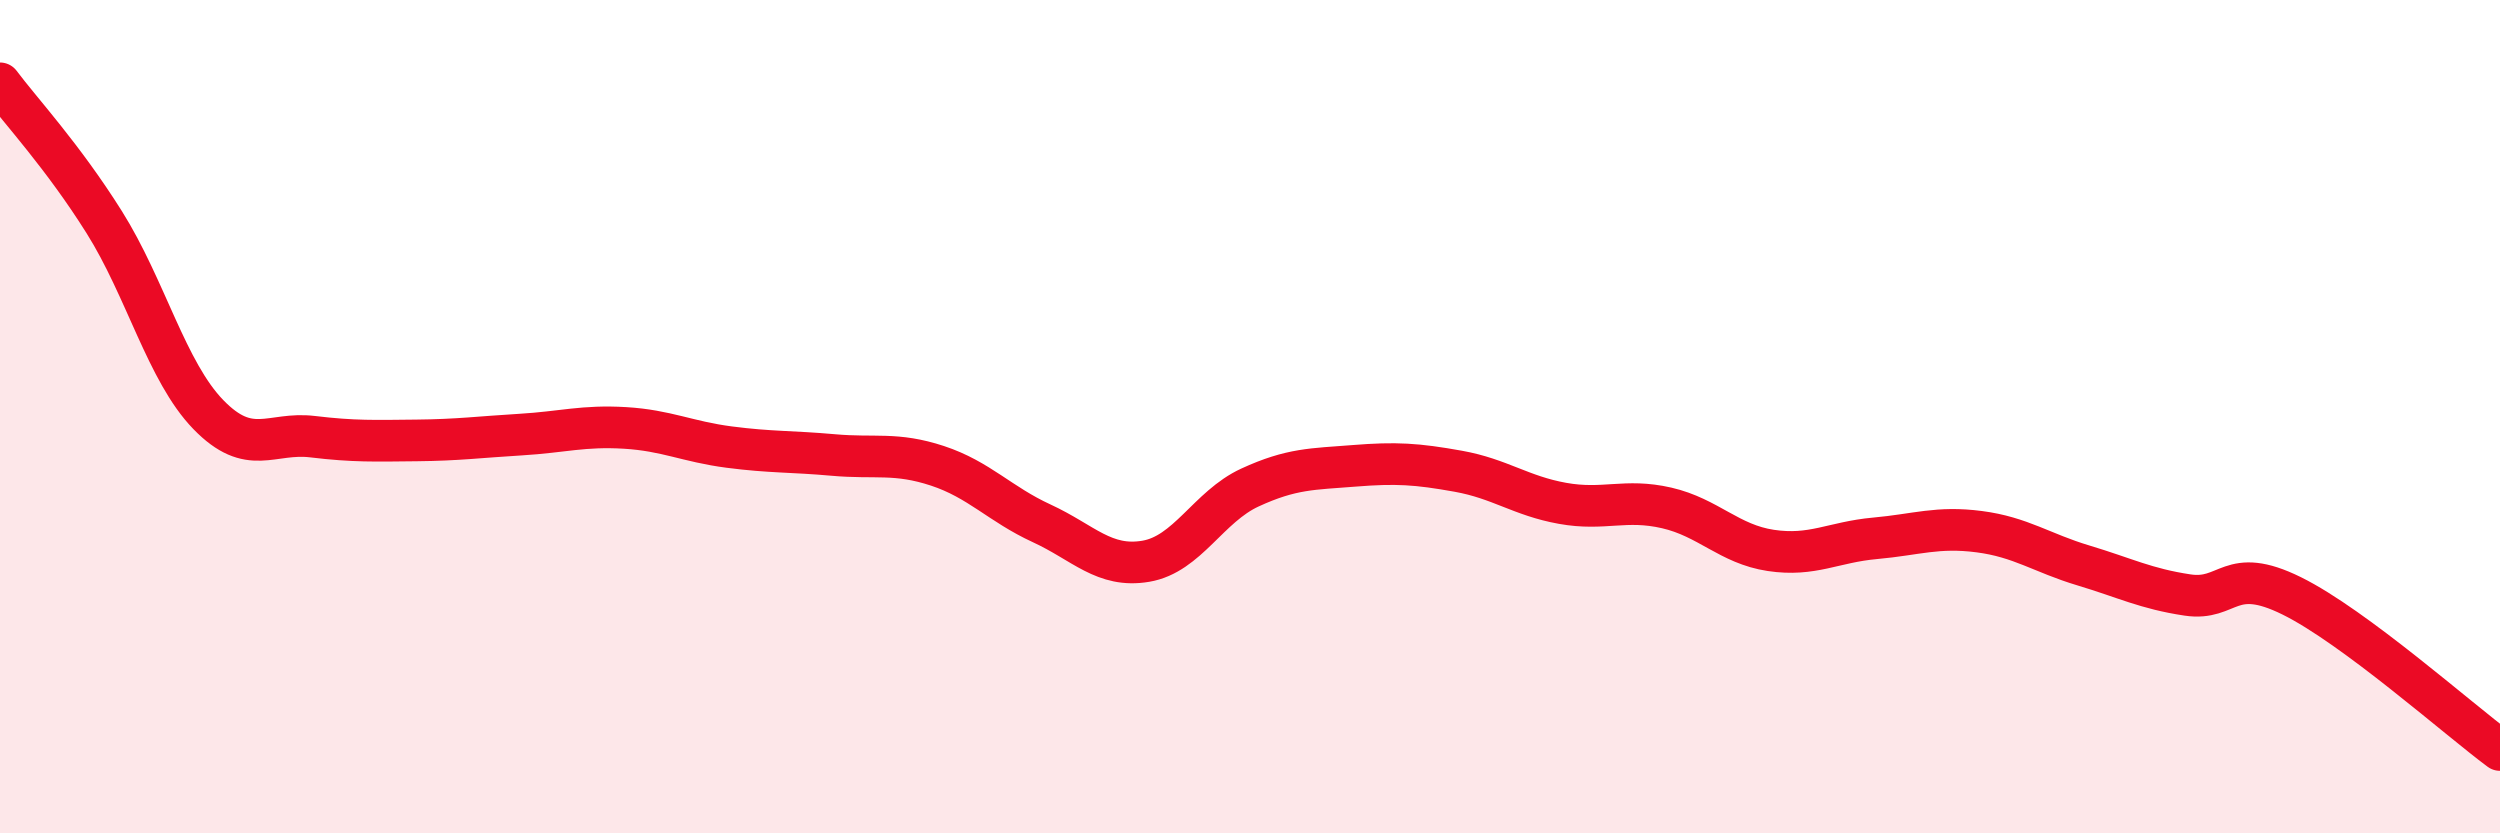 
    <svg width="60" height="20" viewBox="0 0 60 20" xmlns="http://www.w3.org/2000/svg">
      <path
        d="M 0,2 C 0.5,2.67 1.5,3.74 2.5,5.33 C 3.5,6.92 4,8.92 5,9.95 C 6,10.98 6.5,10.36 7.5,10.48 C 8.5,10.6 9,10.58 10,10.57 C 11,10.56 11.5,10.49 12.5,10.43 C 13.5,10.37 14,10.21 15,10.27 C 16,10.33 16.5,10.6 17.5,10.73 C 18.5,10.86 19,10.83 20,10.92 C 21,11.01 21.5,10.85 22.5,11.18 C 23.5,11.51 24,12.1 25,12.56 C 26,13.02 26.5,13.64 27.5,13.47 C 28.5,13.3 29,12.16 30,11.7 C 31,11.24 31.5,11.26 32.5,11.18 C 33.5,11.1 34,11.13 35,11.31 C 36,11.49 36.5,11.9 37.5,12.08 C 38.5,12.26 39,11.96 40,12.19 C 41,12.42 41.5,13.06 42.5,13.21 C 43.5,13.36 44,13.01 45,12.92 C 46,12.83 46.5,12.63 47.5,12.76 C 48.5,12.89 49,13.27 50,13.57 C 51,13.87 51.5,14.13 52.5,14.28 C 53.5,14.43 53.5,13.56 55,14.3 C 56.5,15.04 59,17.26 60,18L60 20L0 20Z"
        fill="#EB0A25"
        opacity="0.1"
        stroke-linecap="round"
        stroke-linejoin="round"
      />
      <path
        d="M 0,2 C 0.5,2.67 1.5,3.74 2.5,5.33 C 3.5,6.92 4,8.92 5,9.95 C 6,10.98 6.5,10.36 7.5,10.48 C 8.5,10.6 9,10.58 10,10.57 C 11,10.56 11.5,10.49 12.5,10.43 C 13.5,10.37 14,10.21 15,10.27 C 16,10.33 16.5,10.6 17.5,10.73 C 18.5,10.86 19,10.83 20,10.92 C 21,11.01 21.5,10.85 22.5,11.18 C 23.5,11.51 24,12.1 25,12.56 C 26,13.02 26.5,13.64 27.5,13.47 C 28.5,13.3 29,12.16 30,11.7 C 31,11.24 31.5,11.26 32.5,11.18 C 33.5,11.1 34,11.13 35,11.31 C 36,11.49 36.5,11.9 37.5,12.08 C 38.5,12.26 39,11.96 40,12.19 C 41,12.42 41.5,13.06 42.5,13.21 C 43.5,13.36 44,13.01 45,12.92 C 46,12.83 46.5,12.63 47.5,12.76 C 48.5,12.89 49,13.27 50,13.57 C 51,13.87 51.5,14.13 52.5,14.28 C 53.5,14.43 53.5,13.56 55,14.3 C 56.5,15.04 59,17.26 60,18"
        stroke="#EB0A25"
        stroke-width="1"
        fill="none"
        stroke-linecap="round"
        stroke-linejoin="round"
      />
    </svg>
  
